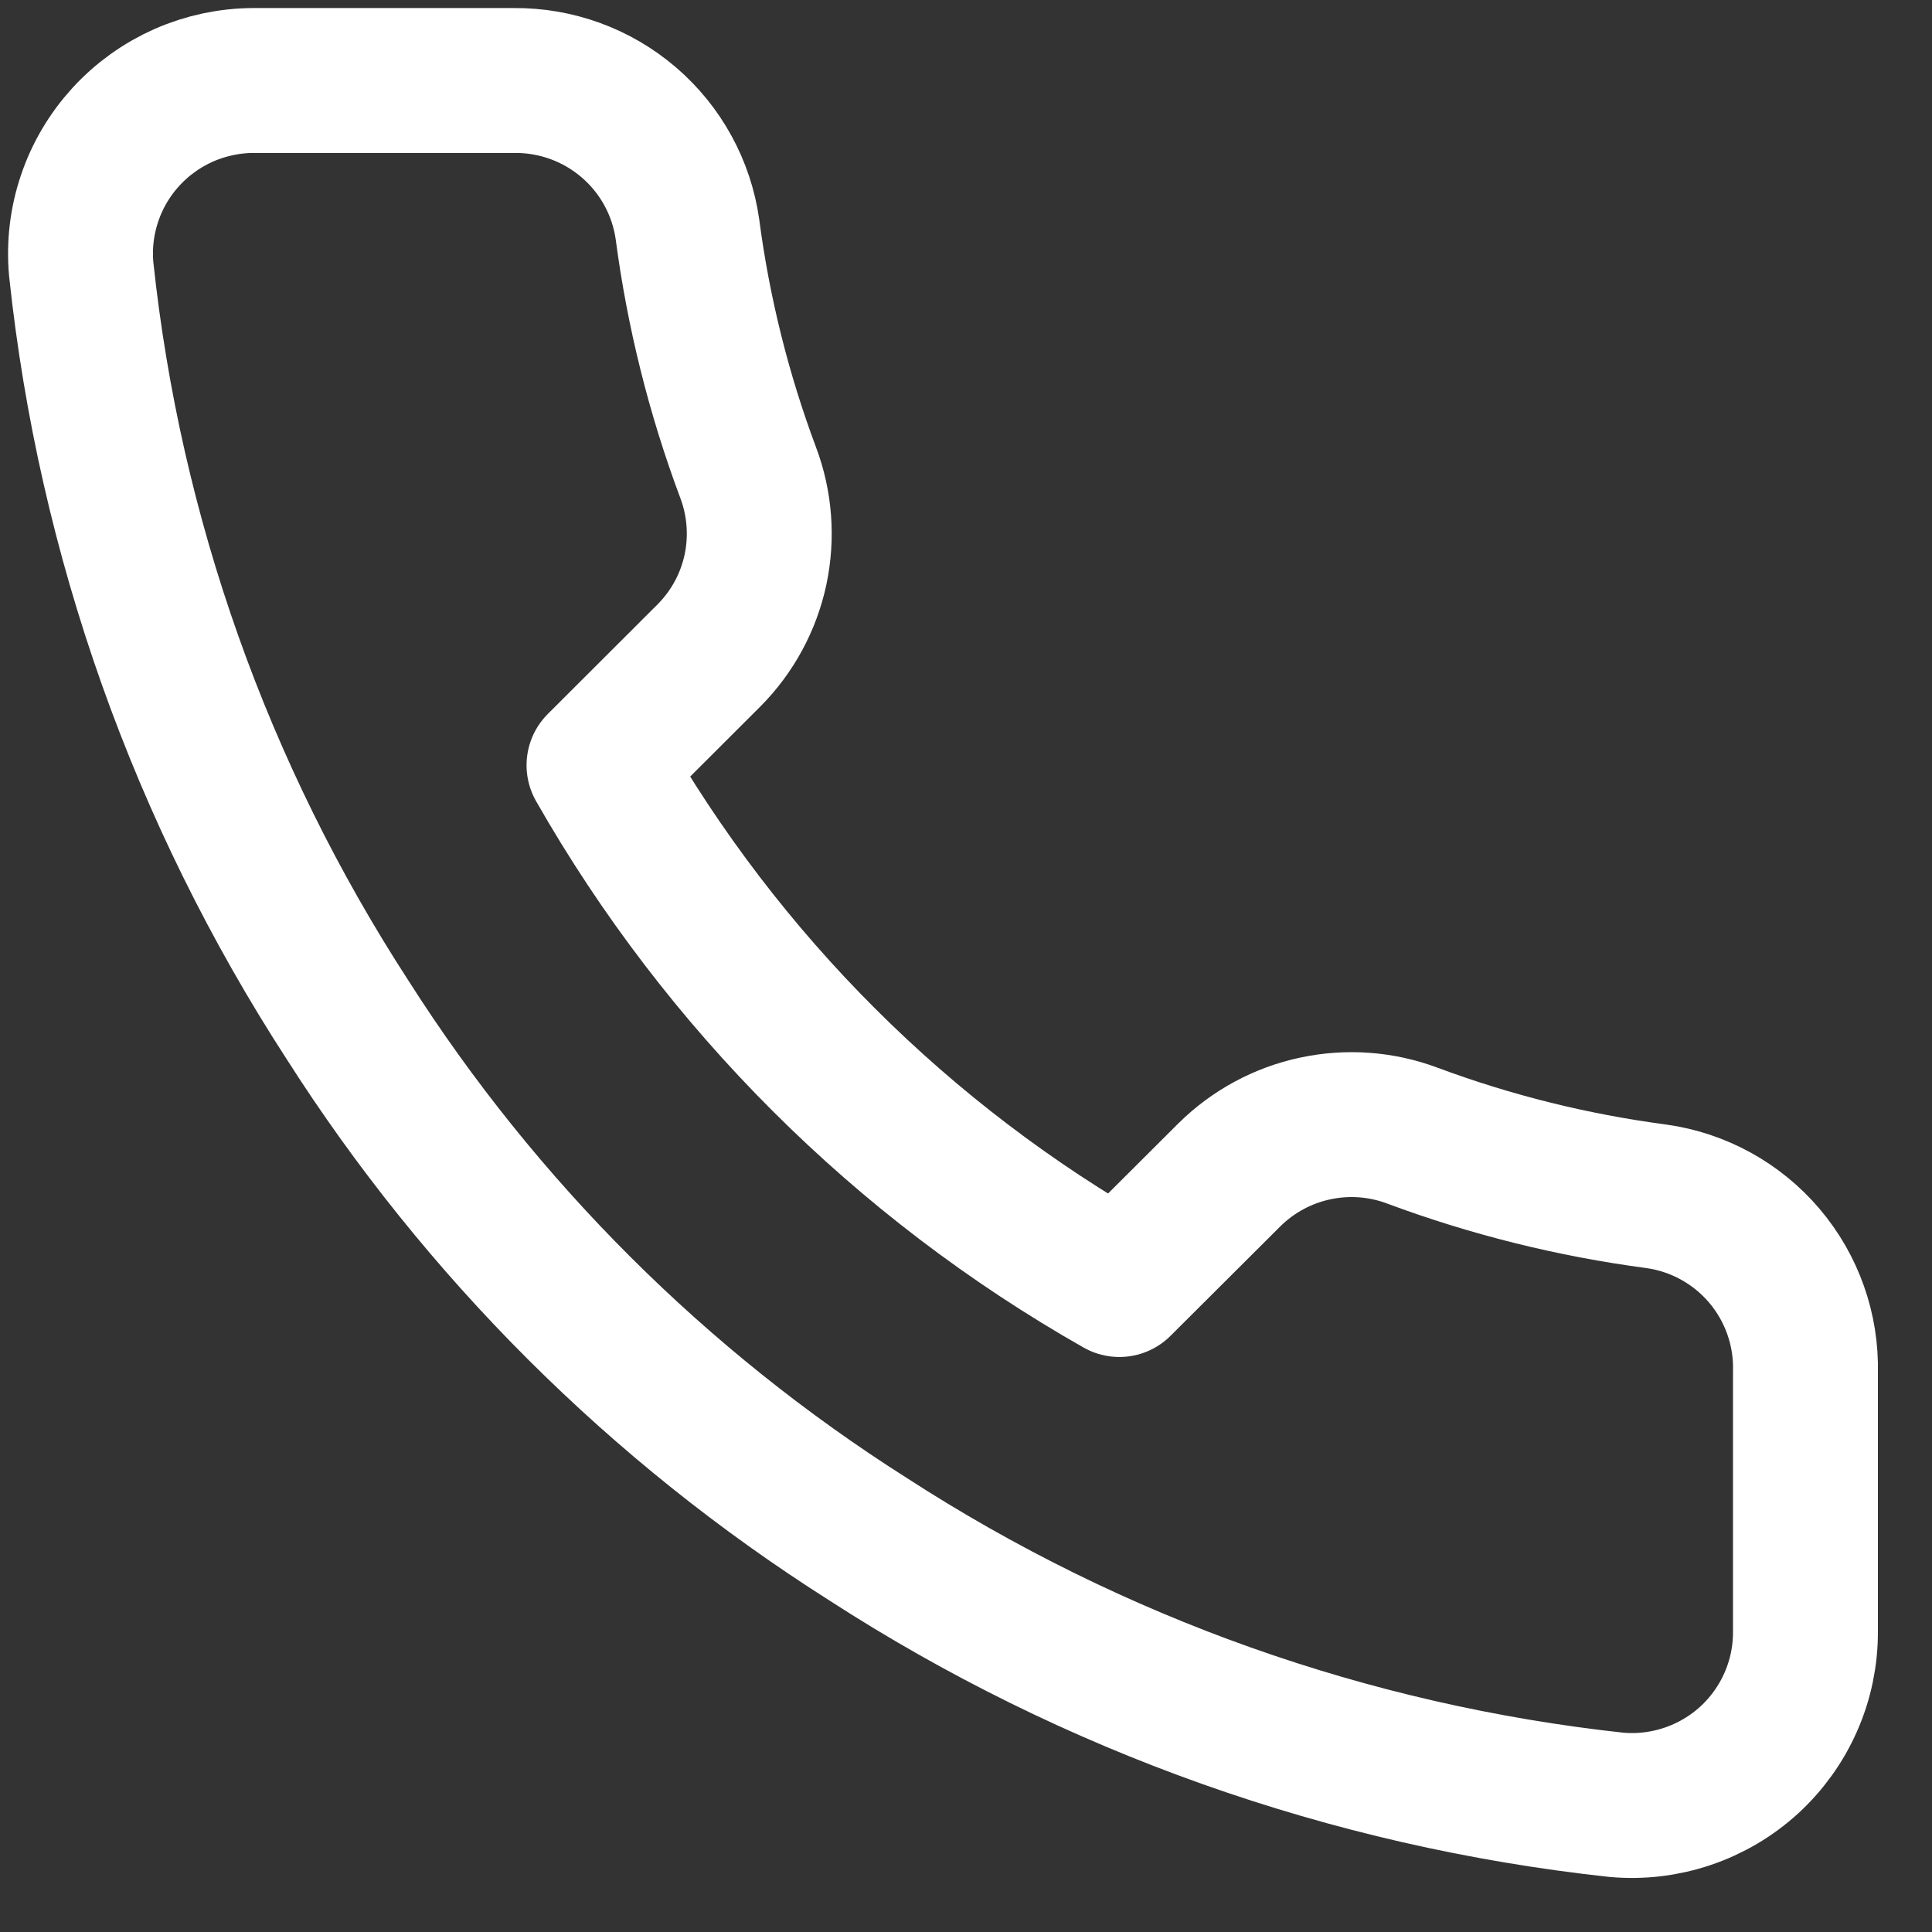 <?xml version="1.0" encoding="UTF-8"?> <svg xmlns="http://www.w3.org/2000/svg" width="24" height="24" viewBox="0 0 24 24" fill="none"><rect x="0" y="0" width="24" height="24" fill="#333333" stroke="none"/><path d="M22.428 17.043V20.269C22.429 20.569 22.368 20.865 22.247 21.14C22.127 21.414 21.951 21.66 21.73 21.863C21.509 22.065 21.248 22.219 20.963 22.315C20.679 22.411 20.378 22.447 20.079 22.42C16.764 22.06 13.579 20.93 10.781 19.119C8.178 17.468 5.971 15.265 4.316 12.667C2.496 9.862 1.362 6.668 1.009 3.344C0.982 3.047 1.017 2.747 1.113 2.464C1.208 2.181 1.362 1.921 1.563 1.701C1.765 1.48 2.011 1.304 2.284 1.183C2.558 1.063 2.854 1 3.153 1H6.385C6.908 0.995 7.415 1.18 7.811 1.52C8.208 1.86 8.467 2.333 8.54 2.85C8.676 3.882 8.929 4.896 9.294 5.871C9.439 6.256 9.47 6.674 9.385 7.076C9.299 7.479 9.099 7.848 8.809 8.14L7.441 9.506C8.975 12.198 11.208 14.427 13.905 15.957L15.274 14.592C15.567 14.303 15.937 14.103 16.34 14.018C16.742 13.932 17.162 13.963 17.547 14.108C18.525 14.472 19.54 14.724 20.575 14.861C21.098 14.934 21.576 15.197 21.918 15.6C22.259 16.002 22.441 16.516 22.428 17.043Z" stroke="white" stroke-width="1.8" stroke-linecap="round" stroke-linejoin="round"></path></svg> 
